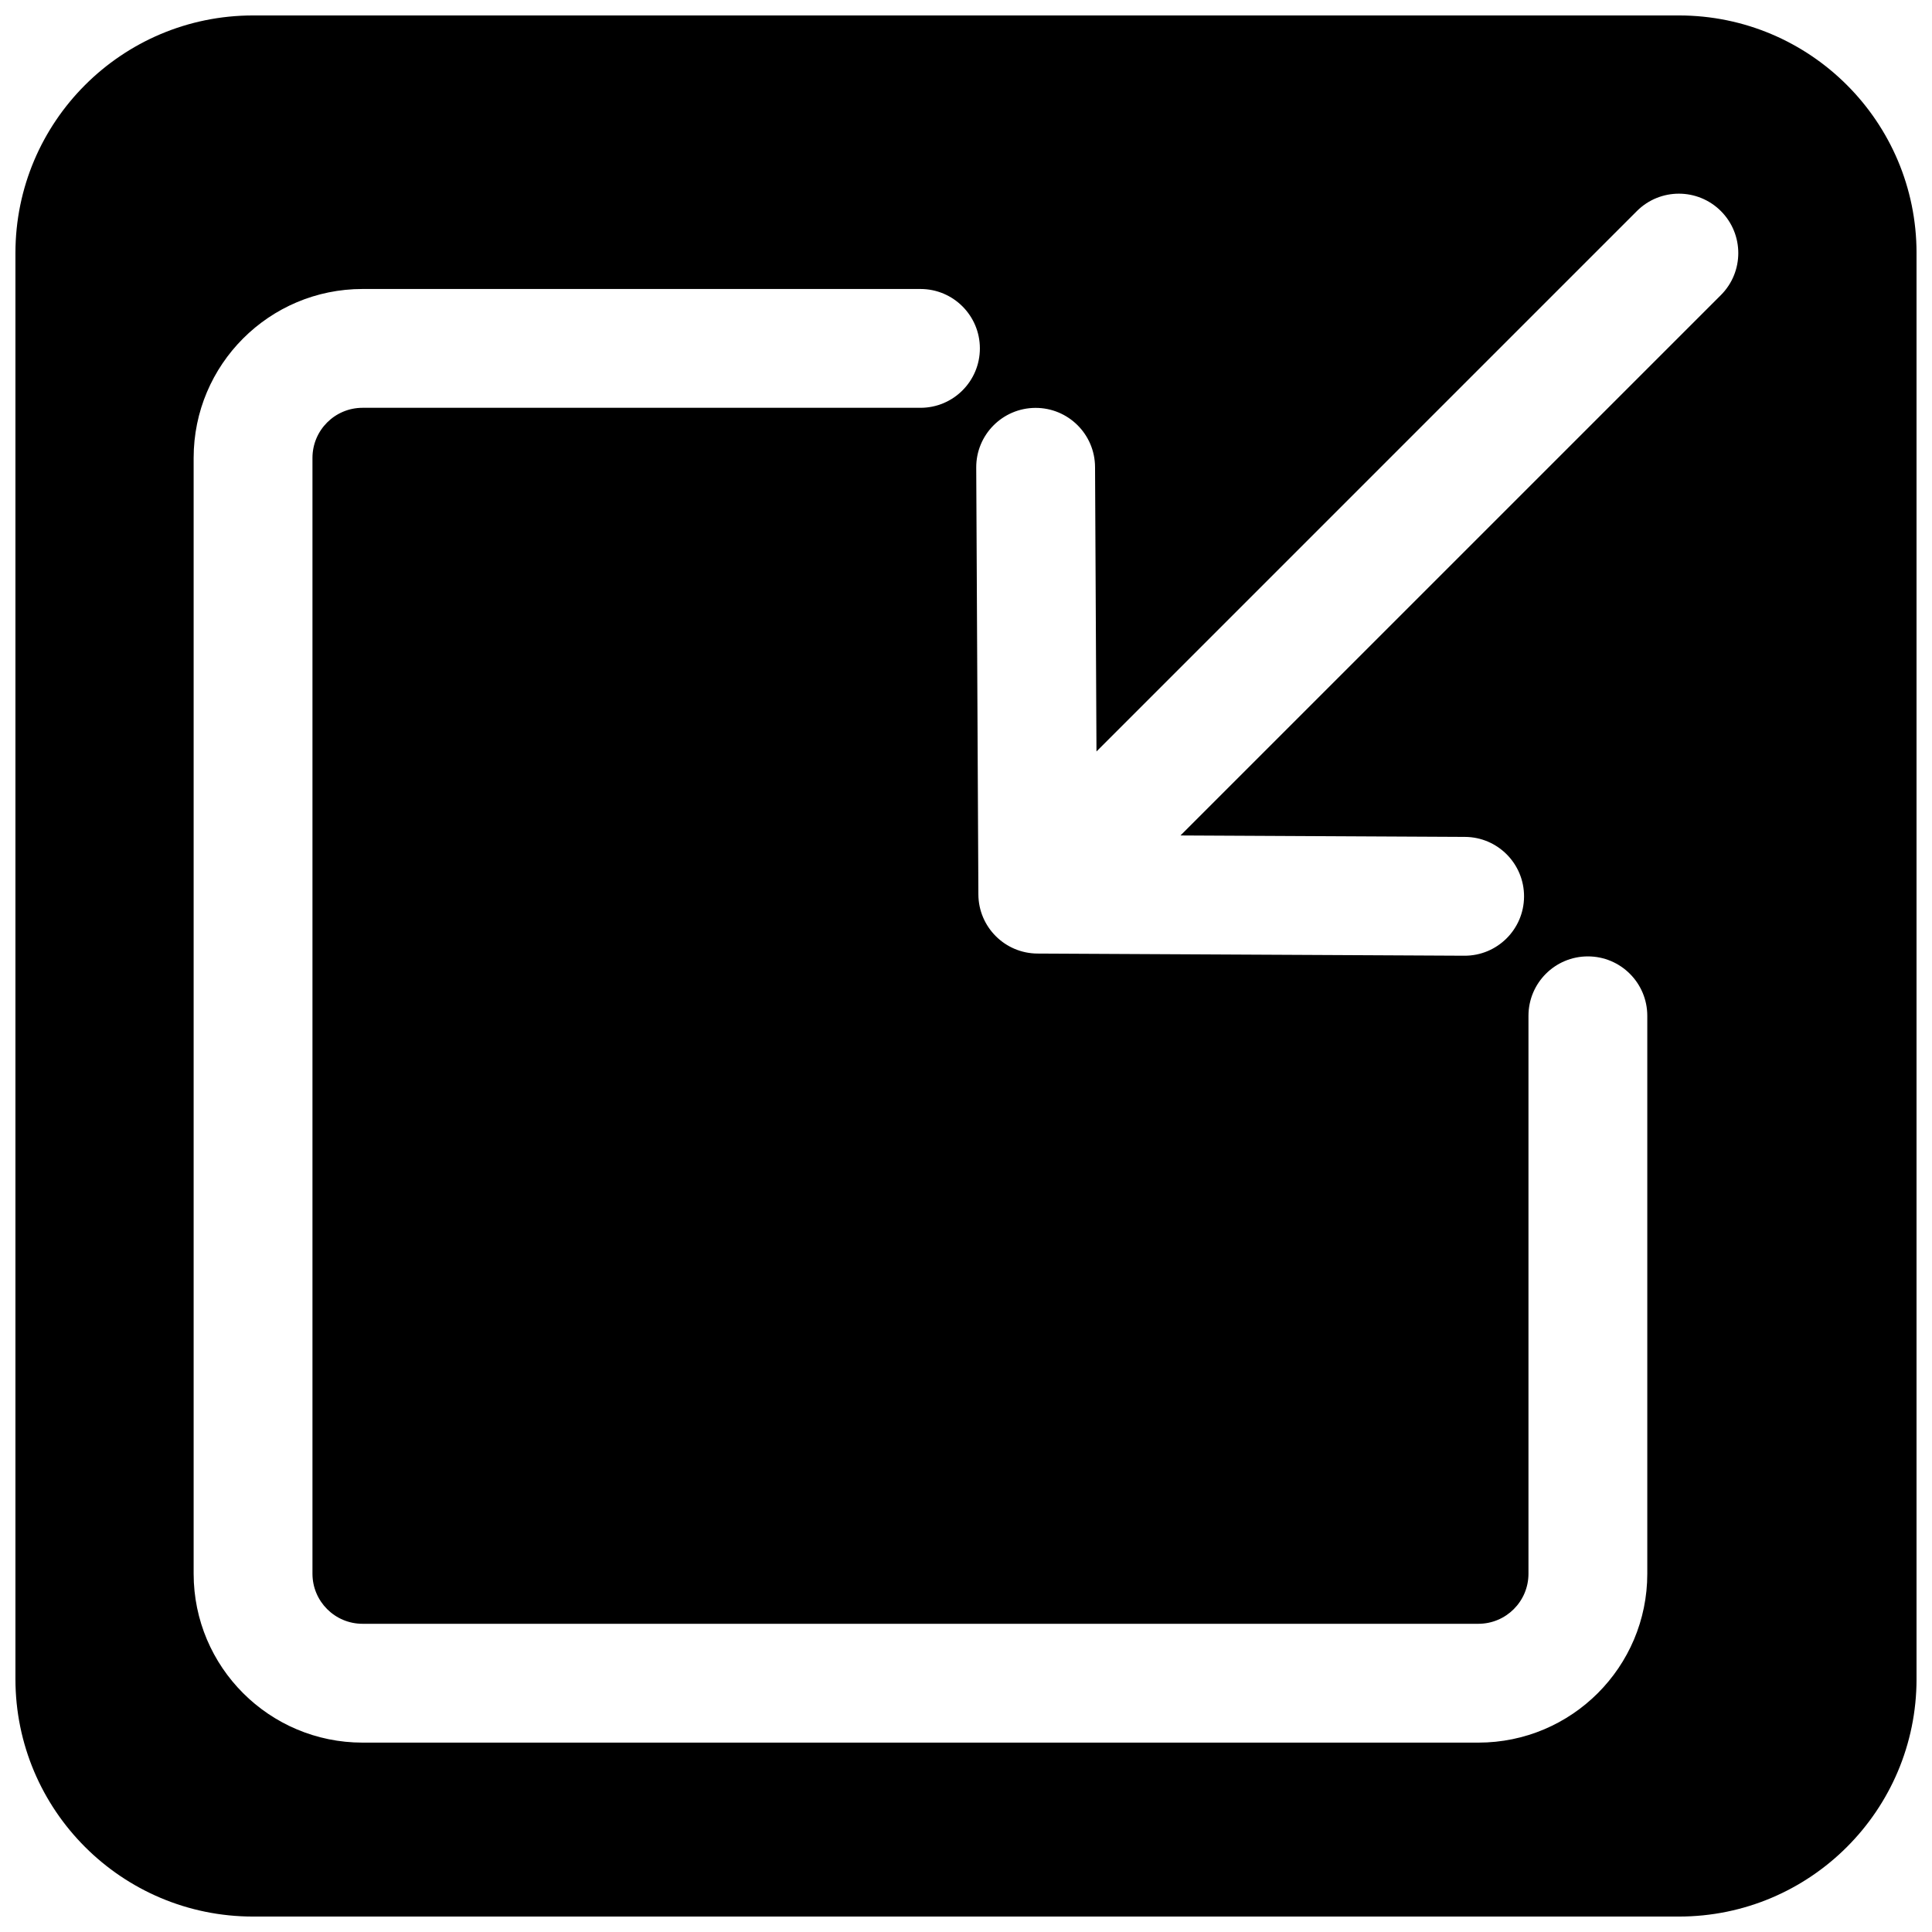 <?xml version="1.0" encoding="UTF-8"?>
<!-- Uploaded to: ICON Repo, www.svgrepo.com, Generator: ICON Repo Mixer Tools -->
<svg width="800px" height="800px" version="1.1" viewBox="144 144 512 512" xmlns="http://www.w3.org/2000/svg">
 <defs>
  <clipPath id="a">
   <path d="m148.09 148.09h503.81v503.81h-503.81z"/>
  </clipPath>
 </defs>
 <g clip-path="url(#a)">
  <path d="m148.09 211.07c0-34.781 28.195-62.977 62.977-62.977h377.86c34.781 0 62.977 28.195 62.977 62.977v377.86c0 34.781-28.195 62.977-62.977 62.977h-377.86c-34.781 0-62.977-28.195-62.977-62.977zm432.46 349.98c0 24.723-20.043 44.762-44.766 44.762h-295.7c-24.723 0-44.766-20.039-44.766-44.762v-295.7c0-24.723 20.043-44.766 44.766-44.766h147.85c8.695 0 15.746 7.051 15.746 15.746 0 8.695-7.051 15.742-15.746 15.742h-147.85c-7.332 0-13.277 5.945-13.277 13.277v295.7c0 7.332 5.945 13.273 13.277 13.273h295.7c7.332 0 13.277-5.941 13.277-13.273v-147.85c0-8.695 7.047-15.746 15.742-15.746 8.695 0 15.746 7.051 15.746 15.746zm19.504-338.85c6.148-6.148 6.148-16.117 0-22.266-6.148-6.148-16.117-6.148-22.266 0l-143.21 143.21-0.379-75.383c-0.047-8.695-7.129-15.711-15.824-15.668-8.695 0.047-15.711 7.129-15.664 15.824l0.57 113.12c0.043 8.633 7.031 15.621 15.664 15.664l113.12 0.574c8.695 0.043 15.777-6.973 15.824-15.664 0.043-8.695-6.973-15.781-15.664-15.824l-75.387-0.383z" fill-rule="evenodd"/>
 </g>
</svg>